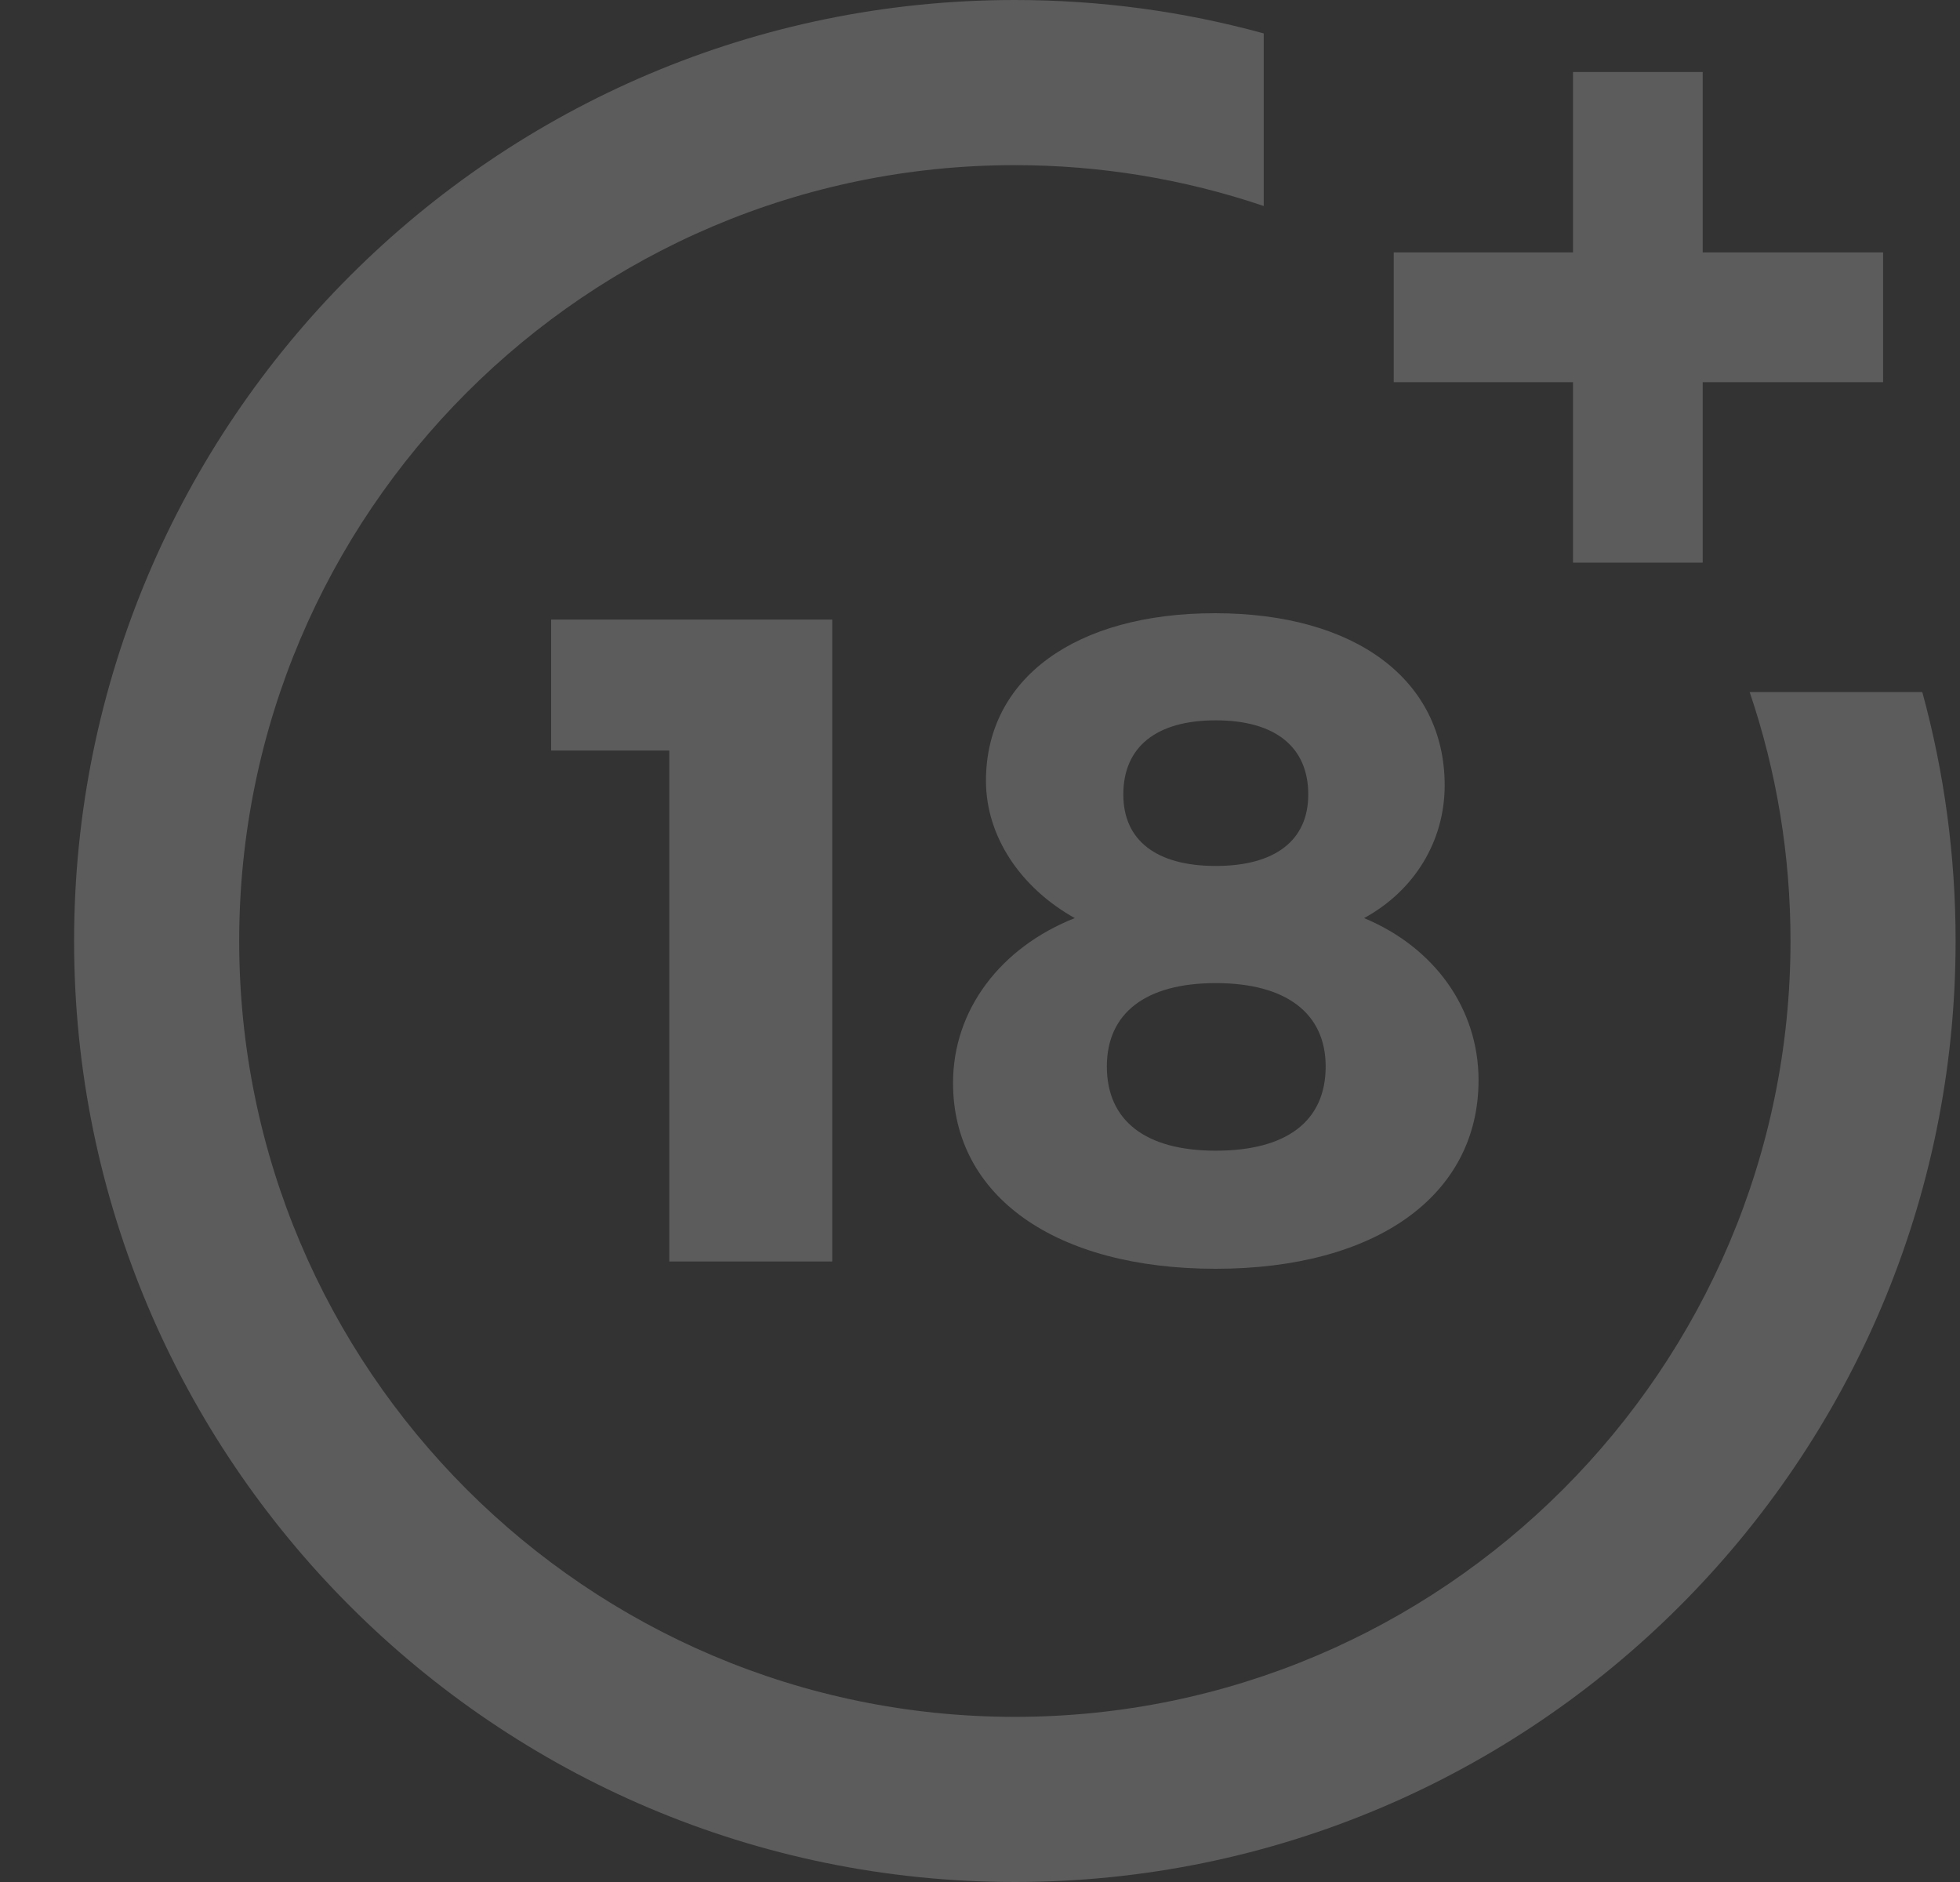 <svg width="25" height="24" viewBox="0 0 25 24" fill="none" xmlns="http://www.w3.org/2000/svg">
<rect x="0" y="0" width="25" height="24" fill="#333333" stroke="none"/>
<g clip-path="url(#clip0_17_1766)">
<path d="M8.537 16.087V9.571H7.03V7.901H10.615V16.087H8.537Z" fill="white" fill-opacity="0.2"/>
<path d="M18.427 10.015C18.427 10.727 18.041 11.358 17.399 11.708C18.298 12.082 18.859 12.864 18.859 13.775C18.859 15.246 17.551 16.18 15.507 16.18C13.464 16.18 12.156 15.258 12.156 13.81C12.156 12.876 12.763 12.082 13.709 11.708C13.02 11.323 12.576 10.669 12.576 9.957C12.576 8.649 13.721 7.82 15.496 7.82C17.294 7.82 18.427 8.672 18.427 10.015ZM14.118 13.6C14.118 14.289 14.608 14.674 15.507 14.674C16.407 14.674 16.909 14.301 16.909 13.6C16.909 12.923 16.407 12.537 15.507 12.537C14.608 12.537 14.118 12.923 14.118 13.6ZM14.328 10.132C14.328 10.716 14.748 11.043 15.507 11.043C16.266 11.043 16.687 10.716 16.687 10.132C16.687 9.525 16.266 9.186 15.507 9.186C14.748 9.186 14.328 9.525 14.328 10.132Z" fill="white" fill-opacity="0.2"/>
<path d="M22.317 8.825C22.663 9.845 22.838 10.912 22.838 12C22.838 17.455 18.4 21.894 12.944 21.894C7.489 21.894 3.051 17.455 3.051 12C3.051 6.545 7.489 2.106 12.944 2.106C14.033 2.106 15.099 2.282 16.119 2.627V0.426C15.089 0.143 14.025 0 12.944 0C6.328 0 0.945 5.383 0.945 12C0.945 18.617 6.328 24 12.944 24C19.561 24 24.944 18.617 24.944 12C24.944 10.919 24.801 9.856 24.519 8.825H22.317Z" fill="white" fill-opacity="0.2"/>
<path d="M21.718 3.219V0.918H20.064V3.219H17.777V4.874H20.064V7.175H21.718V4.874H24.019V3.219H21.718Z" fill="white" fill-opacity="0.2"/>
</g>
<defs>
<clipPath id="clip0_17_1766">
<rect width="24" height="24" fill="white" transform="translate(0.944)"/>
</clipPath>
</defs>
</svg>
